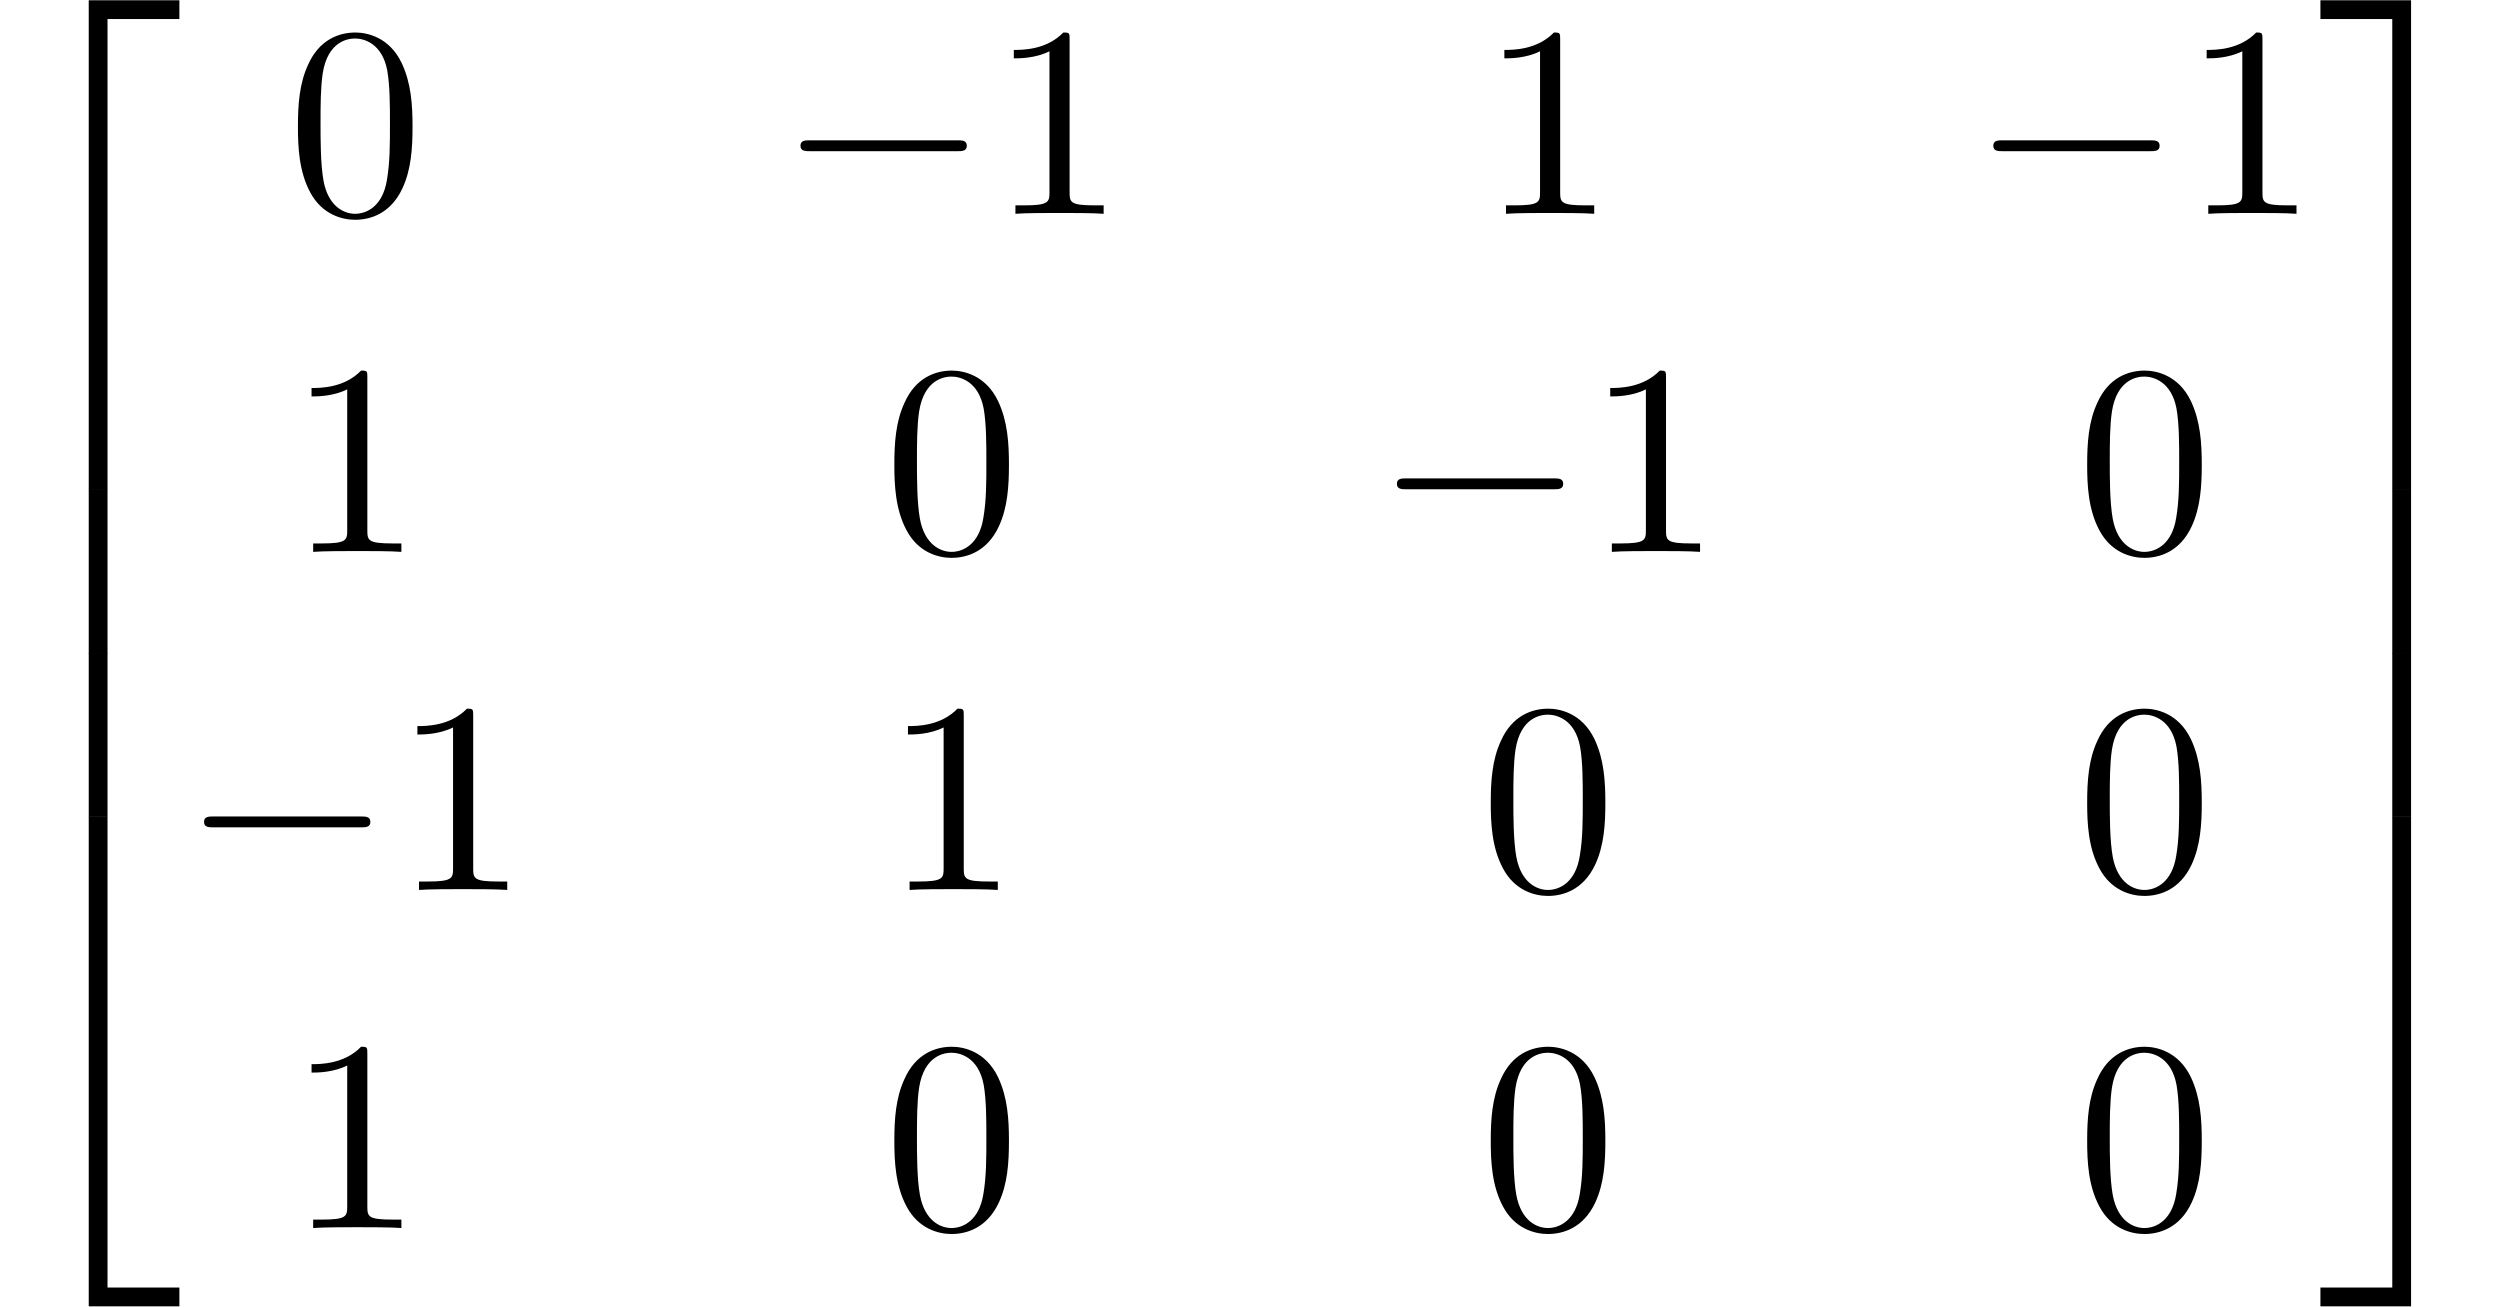 <?xml version='1.0' encoding='UTF-8'?>
<!-- This file was generated by dvisvgm 2.13.3 -->
<svg version='1.1' xmlns='http://www.w3.org/2000/svg' xmlns:xlink='http://www.w3.org/1999/xlink' width='100.191pt' height='52.364pt' viewBox='70.735 58.7 100.191 52.364'>
<defs>
<path id='g1-0' d='M7.189-2.509C7.375-2.509 7.571-2.509 7.571-2.727S7.375-2.945 7.189-2.945H1.287C1.102-2.945 .905-2.945 .905-2.727S1.102-2.509 1.287-2.509H7.189Z'/>
<path id='g0-50' d='M3.556 19.2H4.309V.327H7.189V-.425H3.556V19.2Z'/>
<path id='g0-51' d='M2.956 19.2H3.709V-.425H.076V.327H2.956V19.2Z'/>
<path id='g0-52' d='M3.556 19.189H7.189V18.436H4.309V-.436H3.556V19.189Z'/>
<path id='g0-53' d='M2.956 18.436H.076V19.189H3.709V-.436H2.956V18.436Z'/>
<path id='g0-54' d='M3.556 6.556H4.309V-.011H3.556V6.556Z'/>
<path id='g0-55' d='M2.956 6.556H3.709V-.011H2.956V6.556Z'/>
<path id='g2-48' d='M5.018-3.491C5.018-4.364 4.964-5.236 4.582-6.044C4.08-7.091 3.185-7.265 2.727-7.265C2.073-7.265 1.276-6.982 .829-5.967C.48-5.215 .425-4.364 .425-3.491C.425-2.673 .469-1.691 .916-.862C1.385 .022 2.182 .24 2.716 .24C3.305 .24 4.135 .011 4.615-1.025C4.964-1.778 5.018-2.629 5.018-3.491ZM2.716 0C2.291 0 1.647-.273 1.451-1.32C1.331-1.975 1.331-2.978 1.331-3.622C1.331-4.32 1.331-5.04 1.418-5.629C1.625-6.927 2.444-7.025 2.716-7.025C3.076-7.025 3.796-6.829 4.004-5.749C4.113-5.138 4.113-4.309 4.113-3.622C4.113-2.804 4.113-2.062 3.993-1.364C3.829-.327 3.207 0 2.716 0Z'/>
<path id='g2-49' d='M3.207-6.982C3.207-7.244 3.207-7.265 2.956-7.265C2.28-6.567 1.32-6.567 .971-6.567V-6.229C1.189-6.229 1.833-6.229 2.4-6.513V-.862C2.4-.469 2.367-.338 1.385-.338H1.036V0C1.418-.033 2.367-.033 2.804-.033S4.189-.033 4.571 0V-.338H4.222C3.24-.338 3.207-.458 3.207-.862V-6.982Z'/>
</defs>
<g id='page1'>
<use x='70.735' y='59.136' xlink:href='#g0-50'/>
<use x='70.735' y='78.336' xlink:href='#g0-54'/>
<use x='70.735' y='84.882' xlink:href='#g0-54'/>
<use x='70.735' y='91.864' xlink:href='#g0-52'/>
<use x='82.25' y='67.268' xlink:href='#g2-48'/>
<use x='101.91' y='67.268' xlink:href='#g1-0'/>
<use x='110.394' y='67.268' xlink:href='#g2-49'/>
<use x='130.054' y='67.268' xlink:href='#g2-49'/>
<use x='149.714' y='67.268' xlink:href='#g1-0'/>
<use x='158.199' y='67.268' xlink:href='#g2-49'/>
<use x='82.25' y='80.817' xlink:href='#g2-49'/>
<use x='106.152' y='80.817' xlink:href='#g2-48'/>
<use x='125.812' y='80.817' xlink:href='#g1-0'/>
<use x='134.296' y='80.817' xlink:href='#g2-49'/>
<use x='153.956' y='80.817' xlink:href='#g2-48'/>
<use x='78.007' y='94.366' xlink:href='#g1-0'/>
<use x='86.492' y='94.366' xlink:href='#g2-49'/>
<use x='106.152' y='94.366' xlink:href='#g2-49'/>
<use x='130.054' y='94.366' xlink:href='#g2-48'/>
<use x='153.956' y='94.366' xlink:href='#g2-48'/>
<use x='82.25' y='107.915' xlink:href='#g2-49'/>
<use x='106.152' y='107.915' xlink:href='#g2-48'/>
<use x='130.054' y='107.915' xlink:href='#g2-48'/>
<use x='153.956' y='107.915' xlink:href='#g2-48'/>
<use x='163.653' y='59.136' xlink:href='#g0-51'/>
<use x='163.653' y='78.336' xlink:href='#g0-55'/>
<use x='163.653' y='84.882' xlink:href='#g0-55'/>
<use x='163.653' y='91.864' xlink:href='#g0-53'/>
</g>
</svg><!--Rendered by QuickLaTeX.com-->